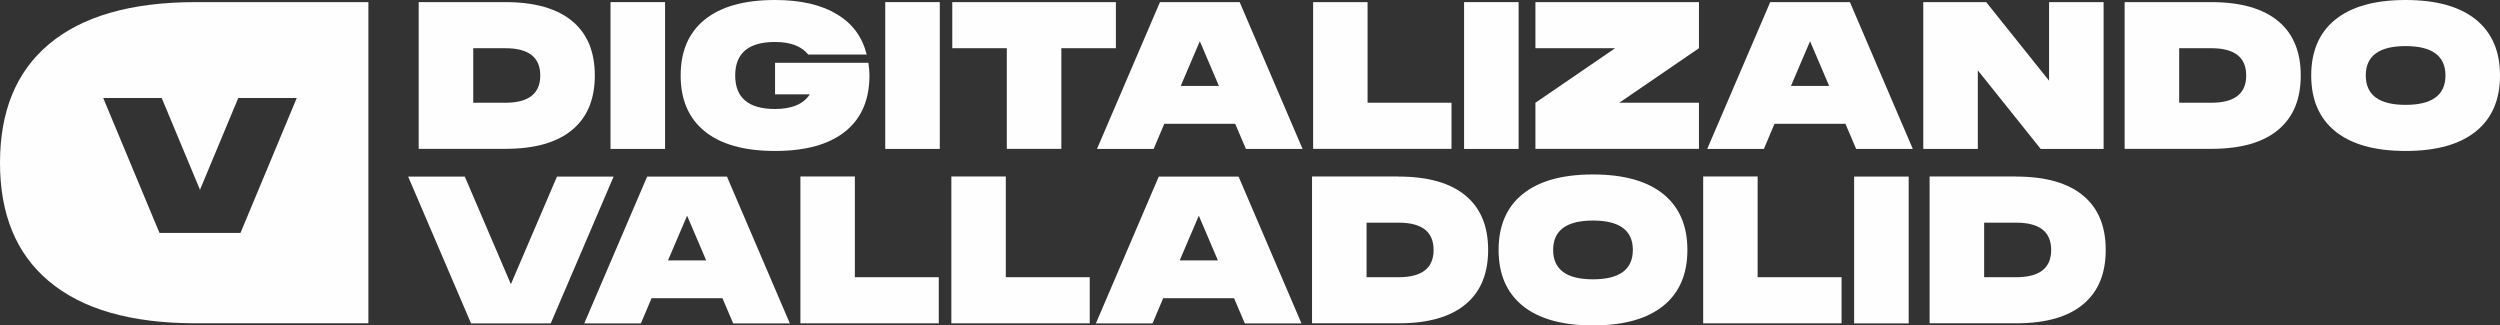 <svg xmlns="http://www.w3.org/2000/svg" id="Capa_2" viewBox="0 0 272.27 35.44"><rect x="0" y="0" width="272.27" height="35.44" fill="#333333" stroke="none"/><defs><style>      .cls-1 {        fill: #fffefe;      }    </style></defs><g id="Capa_1-2" data-name="Capa_1"><g><path class="cls-1" d="M21.34.23C14.25.23,8.88,1.78,5.25,4.88,1.76,7.84,0,12.13,0,17.73s1.76,9.87,5.25,12.83c3.64,3.11,9,4.65,16.09,4.65h18.78V.23h-18.78ZM26.19,25.37h-8.82l-6.13-14.7h6.37l4.17,10,4.17-10h6.37l-6.13,14.7Z"></path><g><path class="cls-1" d="M55.03.23c3.24,0,5.69.71,7.35,2.12,1.6,1.36,2.4,3.31,2.4,5.87s-.8,4.51-2.4,5.87c-1.66,1.42-4.11,2.12-7.35,2.12h-9.43V.23h9.43ZM55.03,11.19c2.54,0,3.81-.99,3.81-2.97s-1.27-2.97-3.81-2.97h-3.49v5.94h3.49Z"></path><path class="cls-1" d="M66.49.23h5.94v15.99h-5.94V.23Z"></path><path class="cls-1" d="M94.58,6.85c.08.58.11,1.04.11,1.37,0,2.62-.86,4.64-2.58,6.05-1.77,1.45-4.33,2.17-7.7,2.17s-5.93-.72-7.7-2.17c-1.72-1.42-2.58-3.43-2.58-6.05s.86-4.64,2.58-6.05c1.77-1.45,4.33-2.17,7.7-2.17,2.82,0,5.08.53,6.78,1.58,1.66,1,2.73,2.46,3.2,4.36h-6.37c-.73-.91-1.93-1.37-3.61-1.37-2.89,0-4.34,1.22-4.34,3.65s1.45,3.65,4.34,3.65c1.83,0,3.09-.53,3.79-1.6h-3.79v-3.43h10.16Z"></path><path class="cls-1" d="M96.41.23h5.94v15.99h-5.94V.23Z"></path><path class="cls-1" d="M121.53.23v5.02h-5.94v10.96h-5.94V5.25h-5.94V.23h17.81Z"></path><path class="cls-1" d="M135.01.23l6.85,15.99h-6.17l-1.17-2.74h-7.72l-1.16,2.74h-6.17L126.33.23h8.68ZM128.59,9.36h4.16l-2.08-4.87-2.08,4.87Z"></path><path class="cls-1" d="M148.94.23v10.96h9.14v5.02h-15.07V.23h5.94Z"></path><path class="cls-1" d="M159.45.23h5.94v15.99h-5.94V.23Z"></path><path class="cls-1" d="M185.03.23v5.02l-8.68,5.94h8.68v5.02h-17.81v-5.02l8.68-5.94h-8.68V.23h17.81Z"></path><path class="cls-1" d="M201.47.23l6.85,15.99h-6.17l-1.17-2.74h-7.72l-1.16,2.74h-6.17L192.79.23h8.68ZM195.05,9.36h4.16l-2.08-4.87-2.08,4.87Z"></path><path class="cls-1" d="M229.1.23v15.99h-6.85l-6.85-8.56v8.56h-5.94V.23h6.85l6.85,8.56V.23h5.94Z"></path><path class="cls-1" d="M240.82.23c3.24,0,5.69.71,7.35,2.12,1.6,1.36,2.4,3.31,2.4,5.87s-.8,4.51-2.4,5.87c-1.66,1.42-4.11,2.12-7.35,2.12h-9.43V.23h9.43ZM240.82,11.19c2.54,0,3.81-.99,3.81-2.97s-1.27-2.97-3.81-2.97h-3.49v5.94h3.49Z"></path><path class="cls-1" d="M261.99,0c3.36,0,5.93.72,7.7,2.17,1.72,1.42,2.58,3.43,2.58,6.05s-.86,4.64-2.58,6.05c-1.77,1.45-4.33,2.17-7.7,2.17s-5.93-.72-7.7-2.17c-1.72-1.42-2.58-3.43-2.58-6.05s.86-4.64,2.58-6.05c1.77-1.45,4.33-2.17,7.7-2.17ZM261.99,11.42c2.89,0,4.34-1.07,4.34-3.2s-1.45-3.2-4.34-3.2-4.34,1.07-4.34,3.2,1.45,3.2,4.34,3.2Z"></path><path class="cls-1" d="M66.83,19.23l-6.85,15.99h-8.68l-6.85-15.99h6.17l5.02,11.72,5.02-11.72h6.17Z"></path><path class="cls-1" d="M79.17,19.23l6.85,15.99h-6.17l-1.17-2.74h-7.72l-1.16,2.74h-6.17l6.85-15.99h8.68ZM72.75,28.36h4.16l-2.08-4.87-2.08,4.87Z"></path><path class="cls-1" d="M93.1,19.23v10.96h9.14v5.02h-15.07v-15.99h5.94Z"></path><path class="cls-1" d="M109.54,19.23v10.96h9.14v5.02h-15.07v-15.99h5.94Z"></path><path class="cls-1" d="M134.89,19.23l6.85,15.99h-6.17l-1.17-2.74h-7.72l-1.16,2.74h-6.17l6.85-15.99h8.68ZM128.48,28.36h4.16l-2.08-4.87-2.08,4.87Z"></path><path class="cls-1" d="M152.32,19.23c3.24,0,5.69.71,7.35,2.12,1.6,1.36,2.4,3.31,2.4,5.87s-.8,4.51-2.4,5.87c-1.66,1.42-4.11,2.12-7.35,2.12h-9.43v-15.99h9.43ZM152.32,30.19c2.54,0,3.81-.99,3.81-2.97s-1.27-2.97-3.81-2.97h-3.49v5.94h3.49Z"></path><path class="cls-1" d="M173.49,19c3.36,0,5.93.72,7.7,2.17,1.72,1.42,2.58,3.43,2.58,6.05s-.86,4.64-2.58,6.05c-1.77,1.45-4.33,2.17-7.7,2.17s-5.93-.72-7.7-2.17c-1.72-1.42-2.58-3.43-2.58-6.05s.86-4.64,2.58-6.05c1.77-1.45,4.33-2.17,7.7-2.17ZM173.49,30.42c2.89,0,4.34-1.07,4.34-3.2s-1.45-3.2-4.34-3.2-4.34,1.07-4.34,3.2,1.45,3.2,4.34,3.2Z"></path><path class="cls-1" d="M191.42,19.23v10.96h9.14v5.02h-15.07v-15.99h5.94Z"></path><path class="cls-1" d="M201.93,19.23h5.94v15.99h-5.94v-15.99Z"></path><path class="cls-1" d="M219.58,19.23c3.24,0,5.69.71,7.35,2.12,1.6,1.36,2.4,3.31,2.4,5.87s-.8,4.51-2.4,5.87c-1.66,1.42-4.11,2.12-7.35,2.12h-9.43v-15.99h9.43ZM219.58,30.19c2.54,0,3.81-.99,3.81-2.97s-1.27-2.97-3.81-2.97h-3.49v5.94h3.49Z"></path></g></g></g></svg>